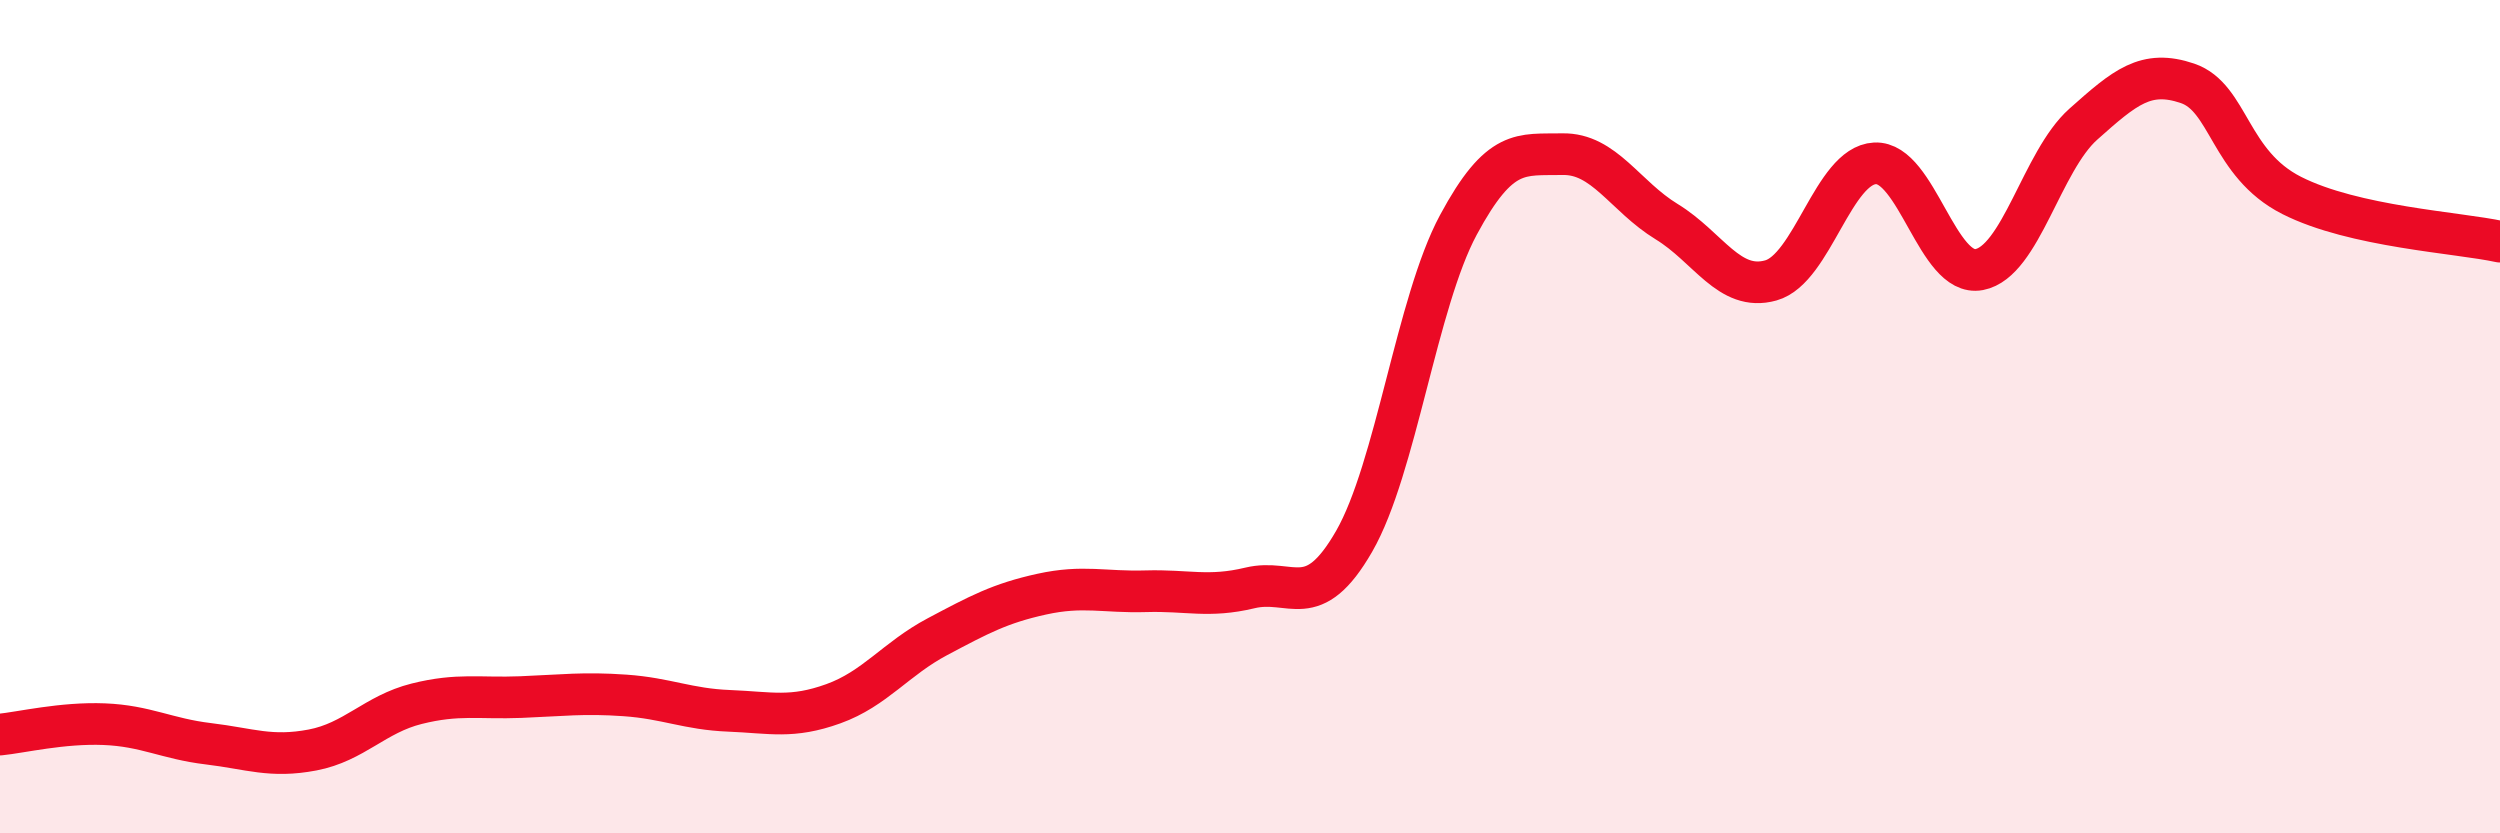 
    <svg width="60" height="20" viewBox="0 0 60 20" xmlns="http://www.w3.org/2000/svg">
      <path
        d="M 0,17.63 C 0.5,17.58 1.5,17.34 2.5,17.38 C 3.5,17.42 4,17.73 5,17.85 C 6,17.97 6.5,18.19 7.5,18 C 8.5,17.81 9,17.14 10,16.89 C 11,16.64 11.5,16.77 12.5,16.73 C 13.5,16.69 14,16.62 15,16.69 C 16,16.76 16.5,17.02 17.5,17.06 C 18.5,17.1 19,17.25 20,16.89 C 21,16.53 21.5,15.81 22.5,15.28 C 23.5,14.75 24,14.48 25,14.26 C 26,14.04 26.5,14.22 27.5,14.19 C 28.5,14.16 29,14.35 30,14.11 C 31,13.87 31.5,14.73 32.5,12.99 C 33.5,11.25 34,7.26 35,5.4 C 36,3.54 36.5,3.72 37.5,3.7 C 38.5,3.68 39,4.71 40,5.32 C 41,5.93 41.5,7.01 42.5,6.73 C 43.5,6.45 44,3.97 45,3.92 C 46,3.87 46.5,6.66 47.5,6.47 C 48.5,6.28 49,3.87 50,2.98 C 51,2.09 51.5,1.66 52.5,2 C 53.5,2.34 53.5,3.93 55,4.69 C 56.5,5.45 59,5.58 60,5.8L60 20L0 20Z"
        fill="#EB0A25"
        opacity="0.1"
        stroke-linecap="round"
        stroke-linejoin="round"
      />
      <path
        d="M 0,17.63 C 0.5,17.58 1.5,17.34 2.5,17.38 C 3.5,17.42 4,17.73 5,17.85 C 6,17.97 6.5,18.19 7.5,18 C 8.5,17.81 9,17.14 10,16.89 C 11,16.64 11.5,16.77 12.5,16.73 C 13.5,16.69 14,16.62 15,16.69 C 16,16.76 16.5,17.02 17.5,17.06 C 18.5,17.1 19,17.25 20,16.89 C 21,16.53 21.5,15.81 22.5,15.28 C 23.5,14.75 24,14.48 25,14.26 C 26,14.04 26.5,14.22 27.5,14.19 C 28.5,14.16 29,14.35 30,14.11 C 31,13.87 31.5,14.73 32.5,12.99 C 33.5,11.25 34,7.26 35,5.4 C 36,3.54 36.5,3.72 37.5,3.7 C 38.5,3.68 39,4.71 40,5.32 C 41,5.93 41.5,7.01 42.5,6.73 C 43.5,6.45 44,3.97 45,3.92 C 46,3.87 46.5,6.66 47.5,6.47 C 48.5,6.28 49,3.87 50,2.98 C 51,2.09 51.5,1.66 52.5,2 C 53.5,2.34 53.5,3.93 55,4.69 C 56.5,5.45 59,5.58 60,5.8"
        stroke="#EB0A25"
        stroke-width="1"
        fill="none"
        stroke-linecap="round"
        stroke-linejoin="round"
      />
    </svg>
  